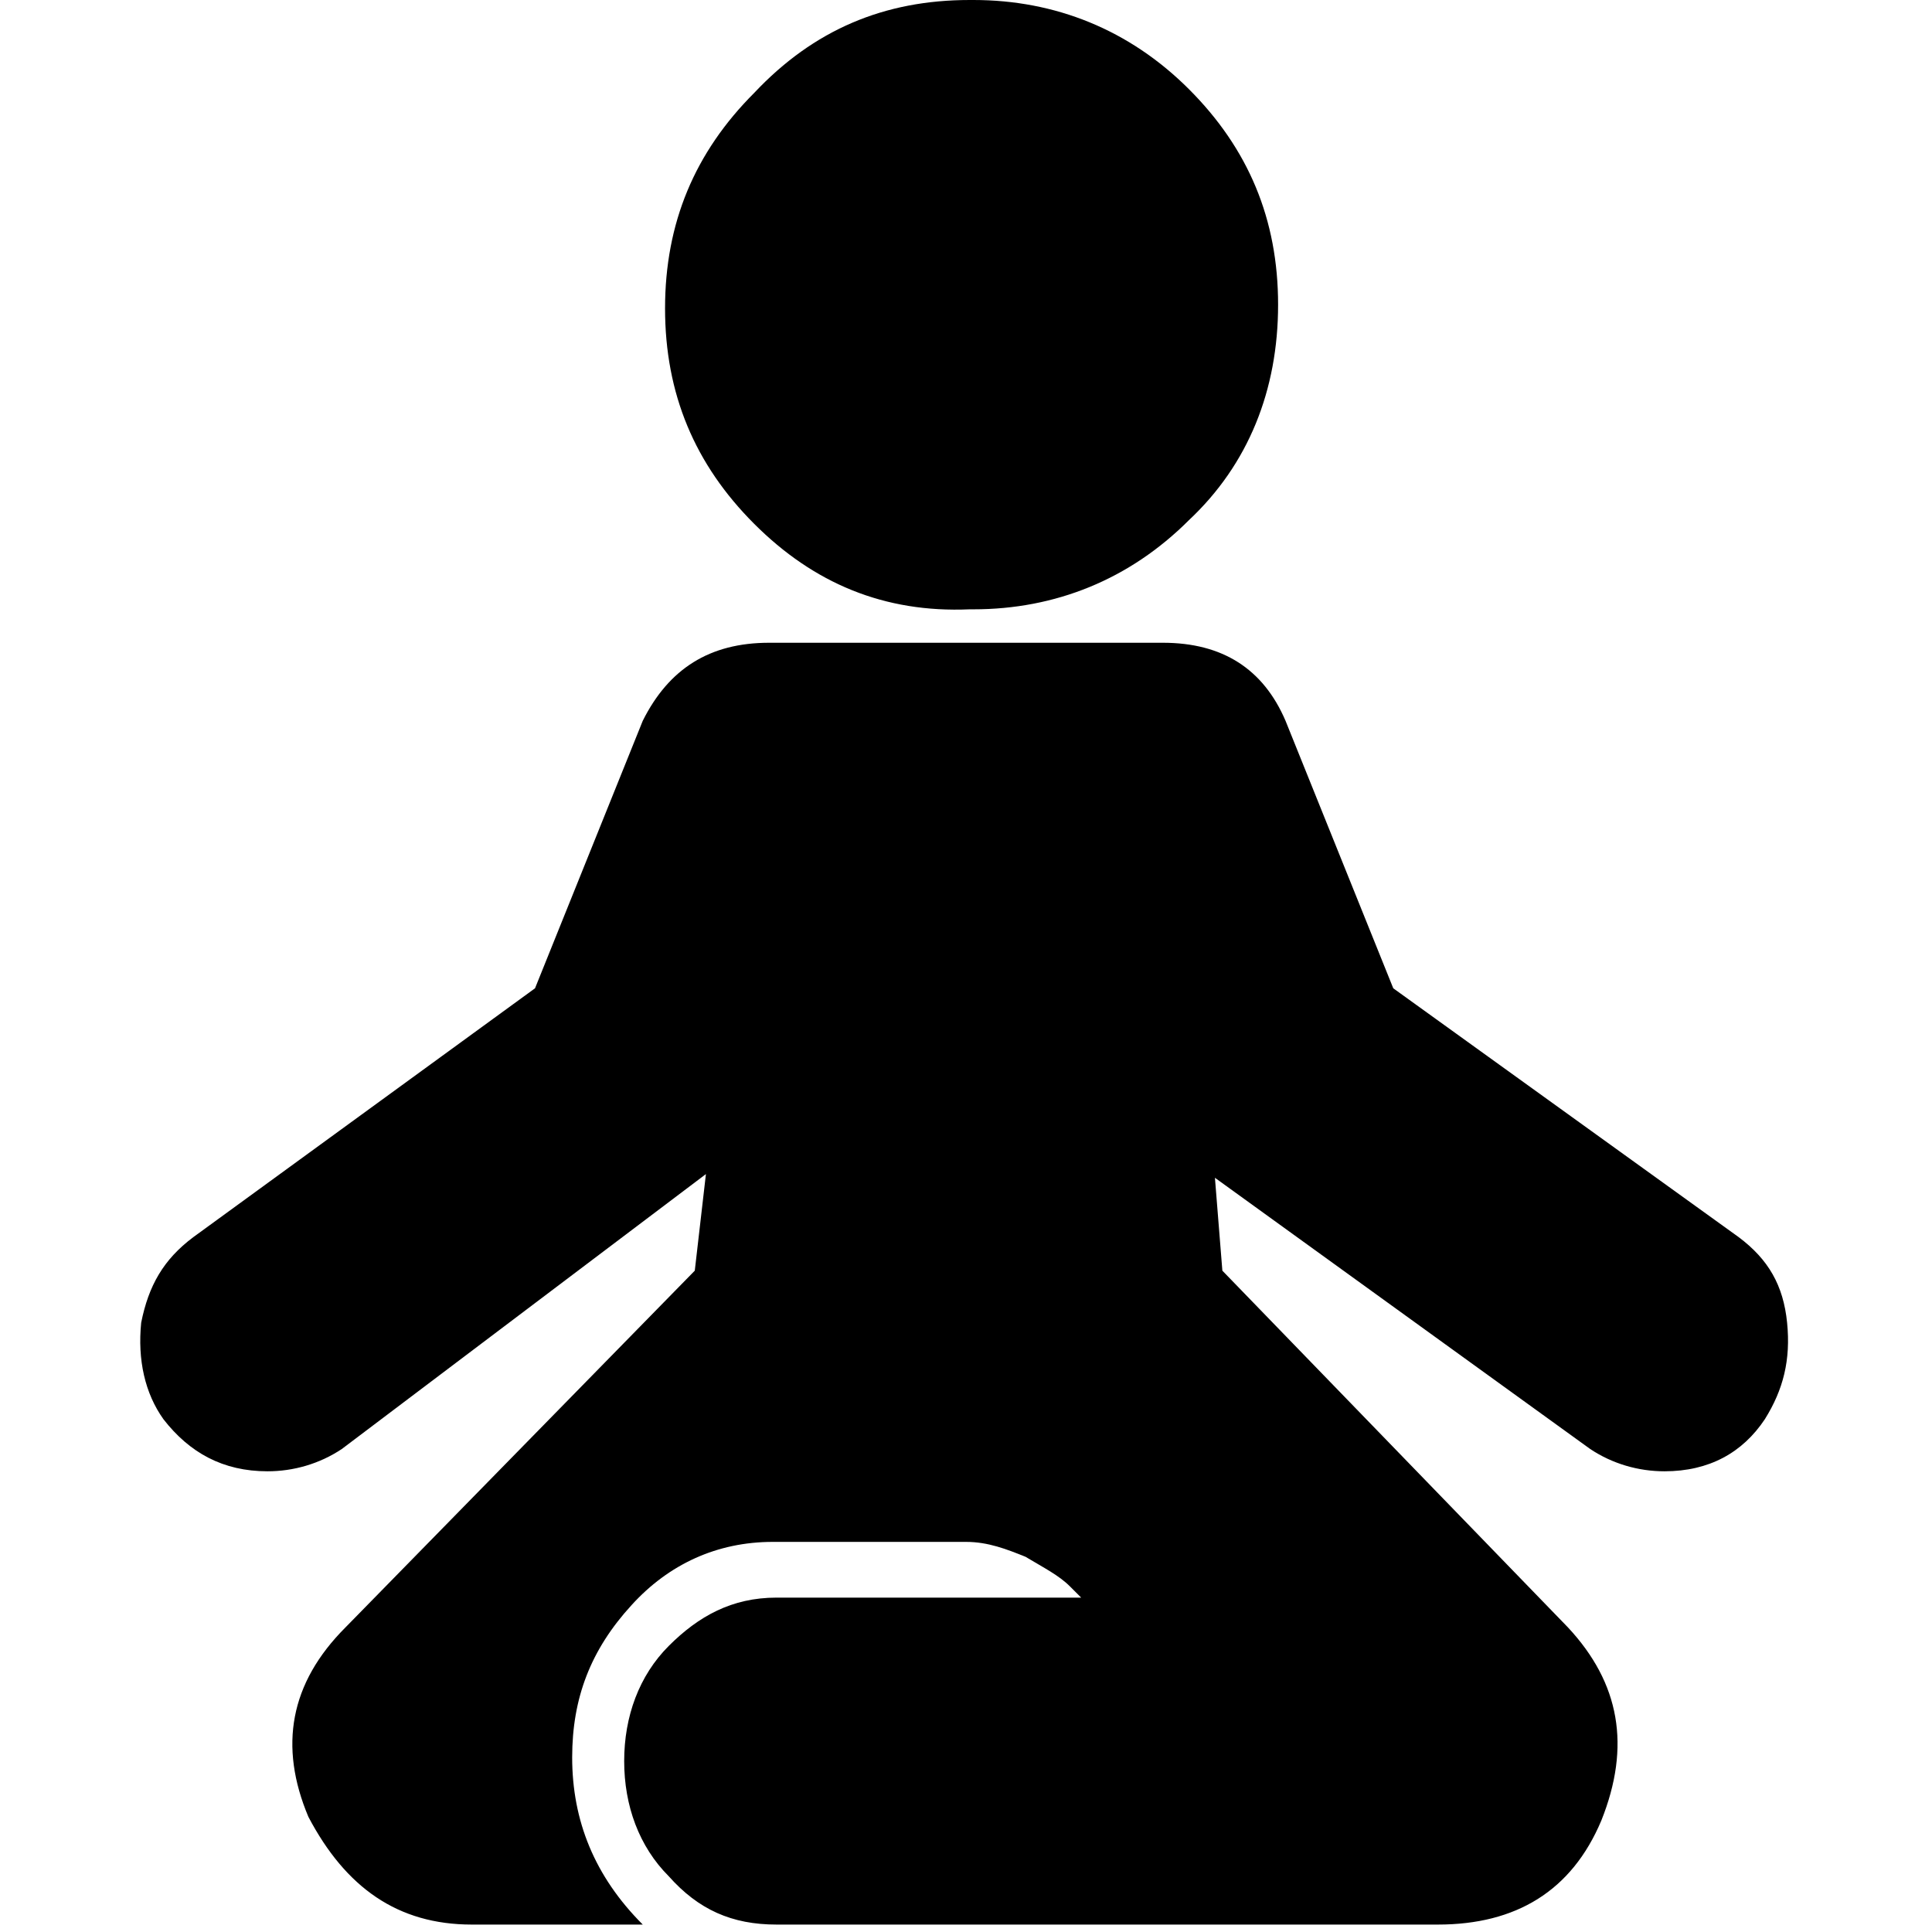 <?xml version="1.0" encoding="utf-8"?>
<!-- Generator: Adobe Illustrator 22.1.0, SVG Export Plug-In . SVG Version: 6.00 Build 0)  -->
<svg version="1.1" id="Layer_1" xmlns="http://www.w3.org/2000/svg" xmlns:xlink="http://www.w3.org/1999/xlink" x="0px" y="0px" viewBox="0 0 52 52" enable-background="new 0 0 52 52" xml:space="preserve">
  <g>
    <path d="M48.1,35.6c0.1,1-0.1,1.8-0.6,2.6c-0.6,0.9-1.5,1.4-2.7,1.4c-0.7,0-1.4-0.2-2-0.6l-10.1-7.3l0.2,2.5l9.3,9.6
		c1.4,1.5,1.7,3.2,0.9,5.2c-0.8,1.9-2.3,2.8-4.4,2.8h-9.6h-0.2h-8c-1.2,0-2.1-0.4-2.9-1.3c-0.8-0.8-1.2-1.9-1.2-3.1s0.4-2.3,1.2-3.1
		c0.8-0.8,1.7-1.3,2.9-1.3h8.2l-0.3-0.3c-0.3-0.3-0.7-0.5-1.2-0.8c-0.5-0.2-1-0.4-1.6-0.4h-5.2c-1.5,0-2.8,0.6-3.8,1.7
		c-1.1,1.2-1.6,2.5-1.6,4.1c0,1.7,0.6,3.2,1.9,4.5h-4.6c-2,0-3.4-1-4.4-2.9c-0.8-1.9-0.5-3.6,1-5.1l9.4-9.6l0.3-2.6L9.2,39
		c-0.6,0.4-1.3,0.6-2,0.6c-1.2,0-2.1-0.5-2.8-1.4c-0.5-0.7-0.7-1.6-0.6-2.6c0.2-1,0.6-1.7,1.4-2.3l9.2-6.7l2.9-7.2
		c0.7-1.4,1.8-2.1,3.4-2.1h10.6c1.6,0,2.7,0.7,3.3,2.1l2.9,7.2l9.3,6.7C47.6,33.9,48,34.6,48.1,35.6z M20.3,14.1
		c-1.6-1.6-2.4-3.5-2.4-5.8c0-2.3,0.8-4.2,2.4-5.8C21.9,0.8,23.8,0,26.1,0h0.1c2.2,0,4.2,0.8,5.8,2.4c1.6,1.6,2.4,3.5,2.4,5.8
		c0,2.3-0.8,4.3-2.4,5.8c-1.6,1.6-3.6,2.4-5.8,2.4h-0.1C23.8,16.5,21.9,15.7,20.3,14.1z" />
  </g>
</svg>